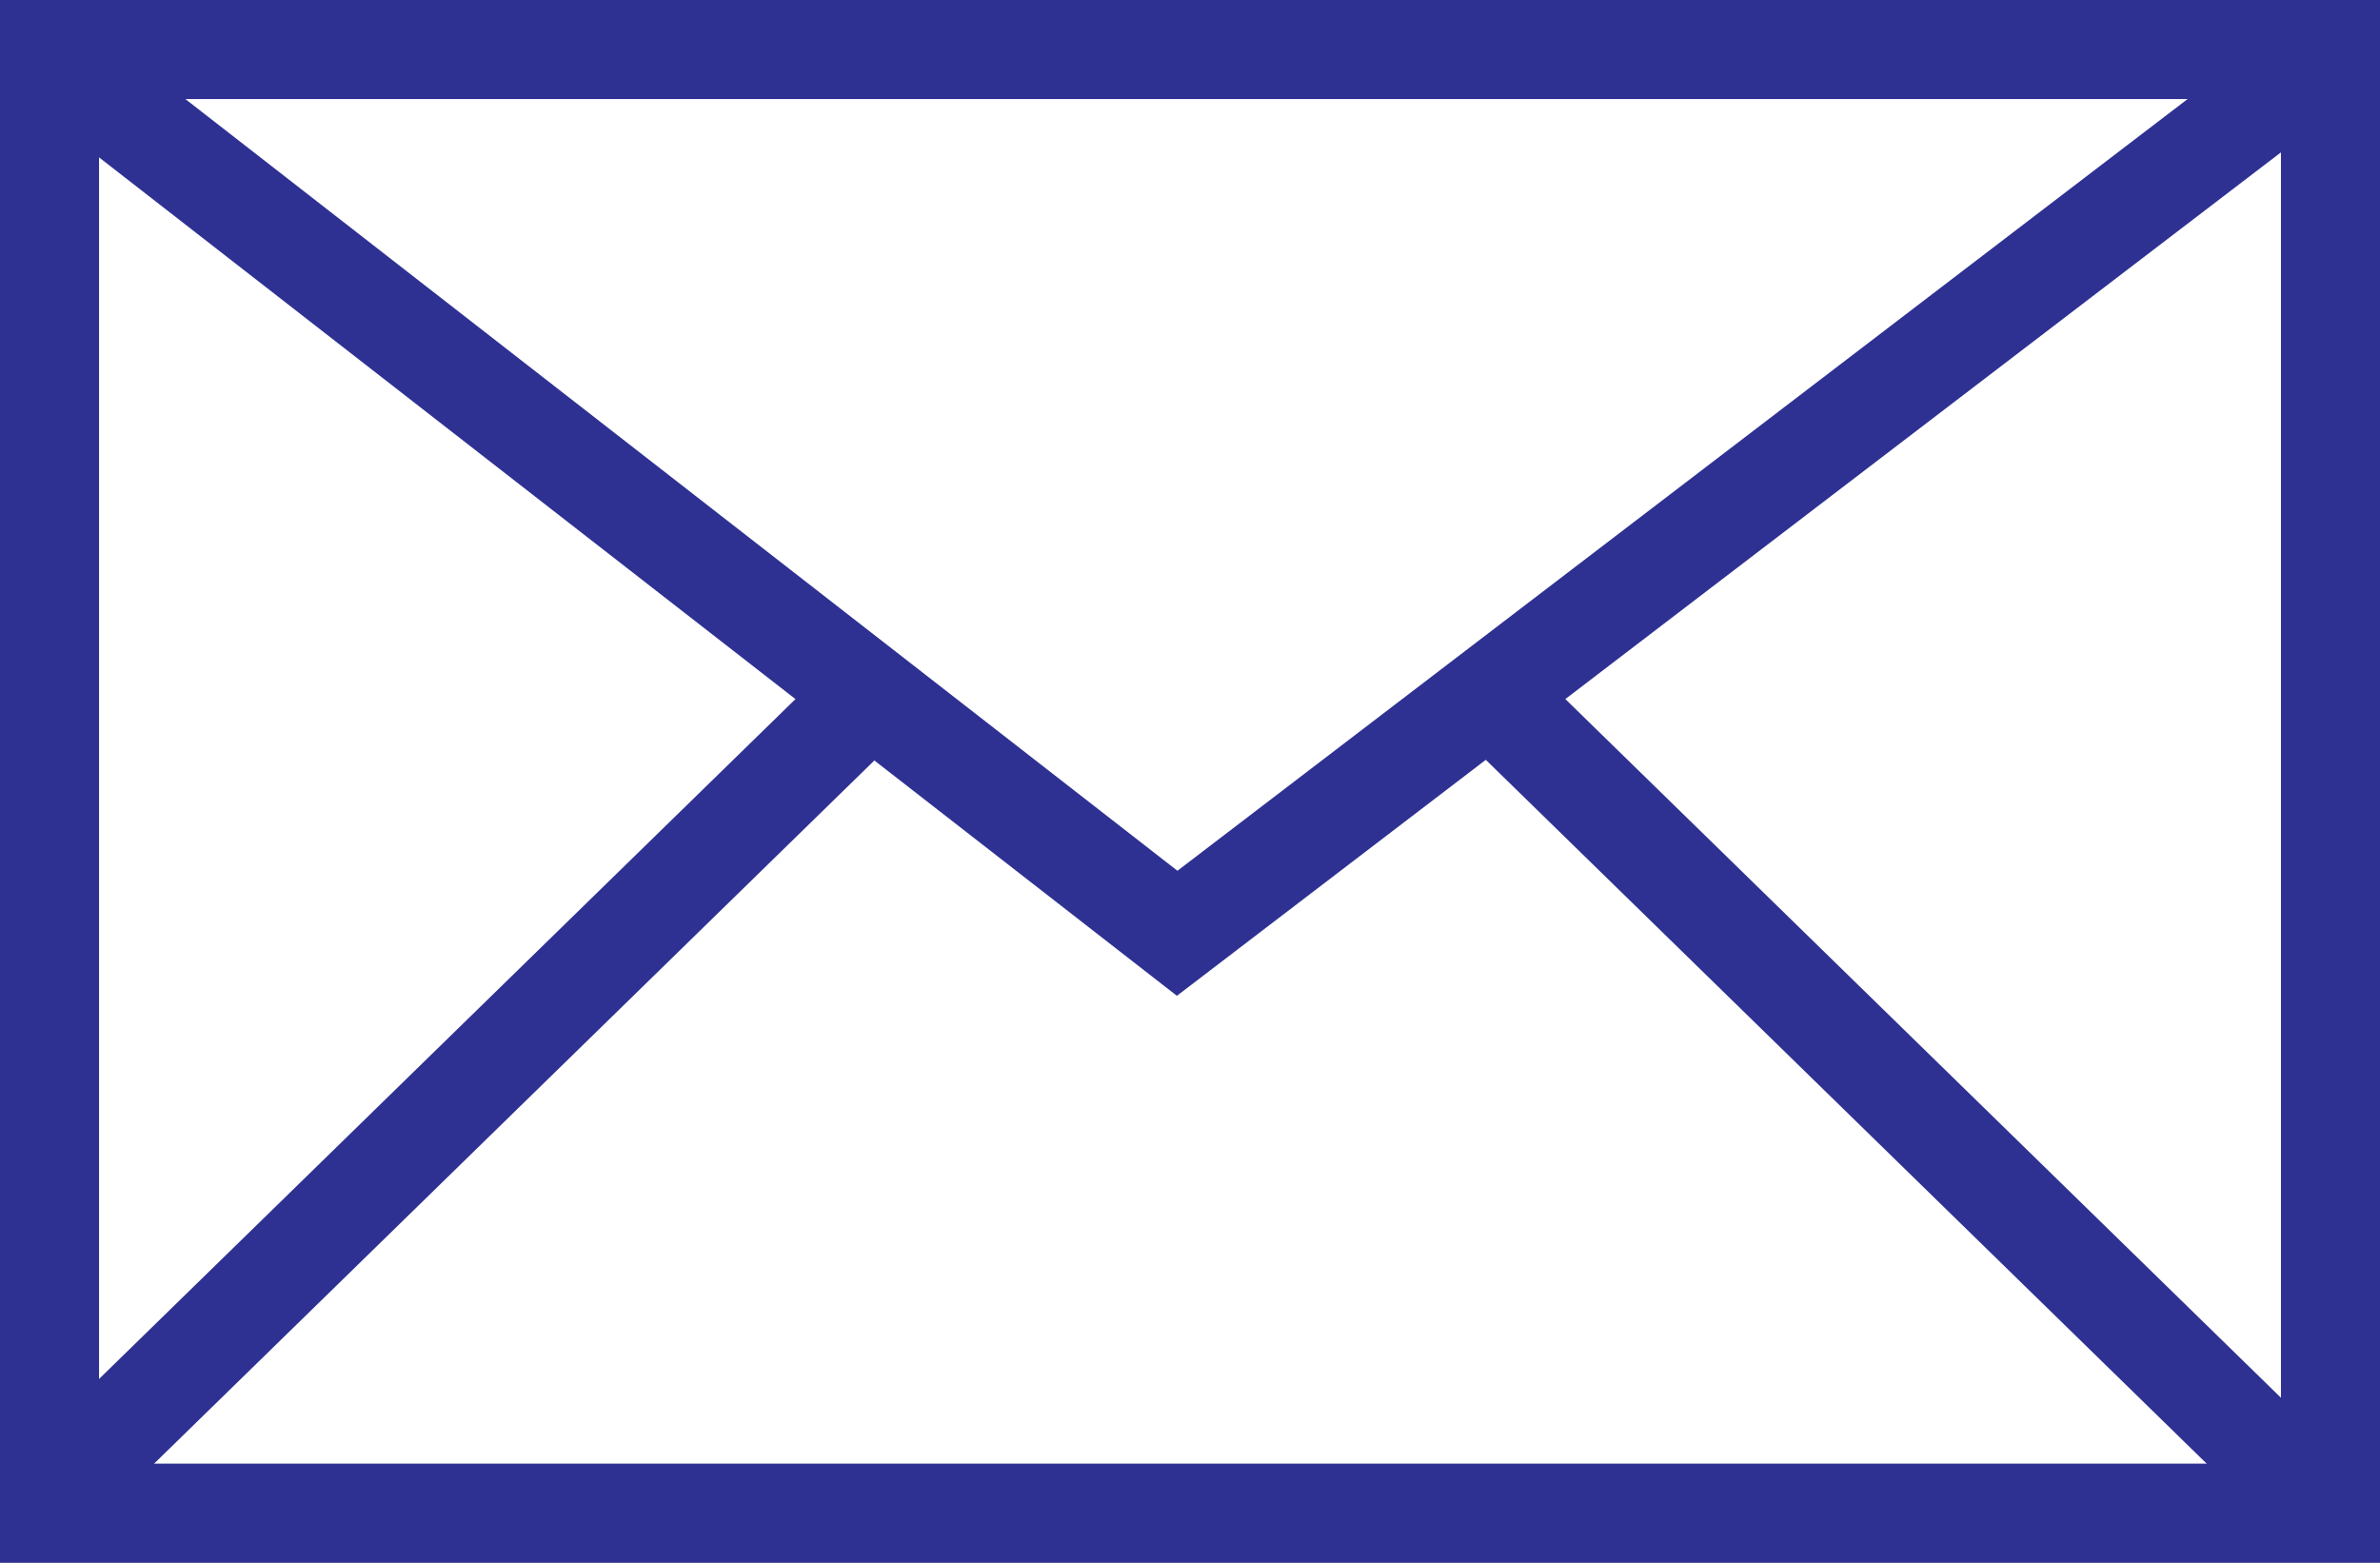 <svg id="メルマガ" xmlns="http://www.w3.org/2000/svg" viewBox="0 0 371 243.62"><rect x="0" y="0" width="371" height="243.62" fill="#808080" stroke="none"/><defs><style>.cls-1,.cls-4{fill:#fff;}.cls-2{fill:#2e3192;}.cls-3{fill:none;}.cls-3,.cls-4{stroke:#2e3192;stroke-miterlimit:10;stroke-width:15.44px;}</style></defs><title>mailmag-icon-spn</title><rect class="cls-1" x="7.72" y="7.72" width="355.56" height="228.18"/><path class="cls-2" d="M368.56,96.44V309.18H28.44V96.44H368.56M384,81H13V324.62H384V81Z" transform="translate(-13 -81)"/><polyline class="cls-3" points="13.61 13.33 183.5 145.5 361.5 9.5"/><line class="cls-4" x1="133.5" y1="110.5" x2="6.5" y2="234.5"/><line class="cls-4" x1="234" y1="110" x2="361.5" y2="234.5"/></svg>